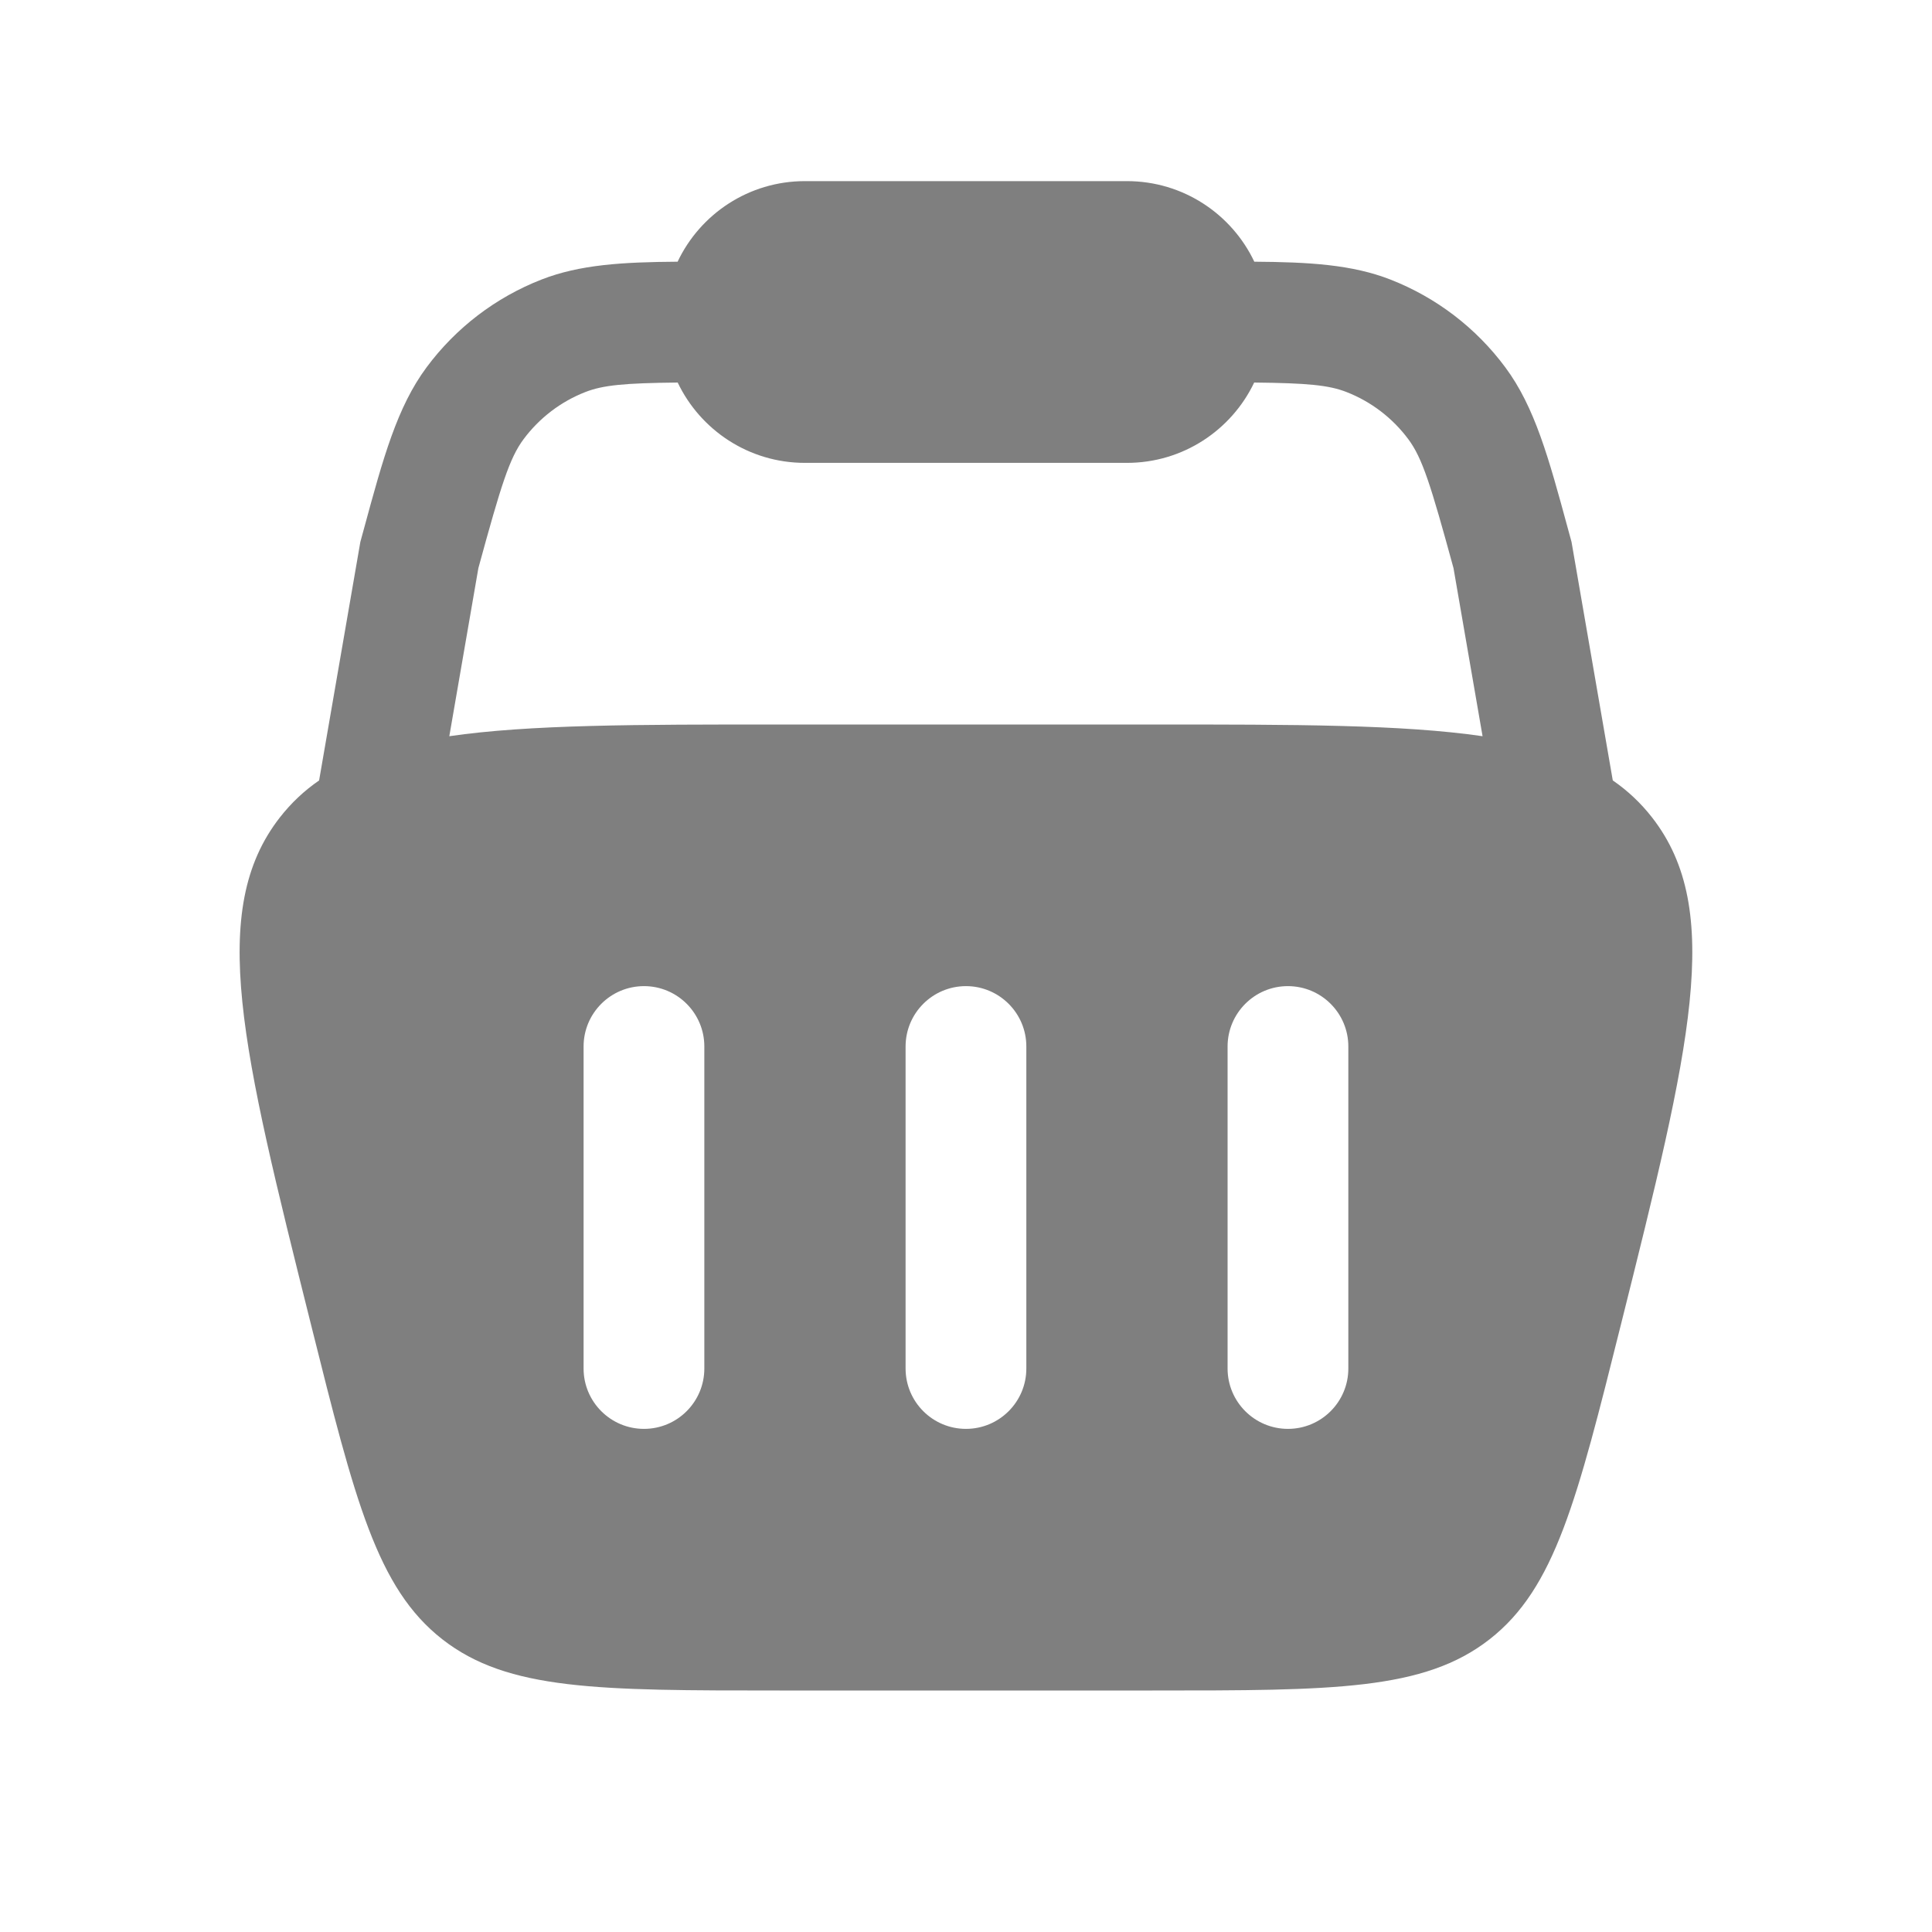 <svg width="48" height="48" viewBox="0 0 48 48" fill="none" xmlns="http://www.w3.org/2000/svg">
<path fill-rule="evenodd" clip-rule="evenodd" d="M19.998 4.5C18.602 4.5 17.396 5.318 16.835 6.502C15.467 6.511 14.402 6.574 13.451 6.946C12.315 7.39 11.326 8.145 10.599 9.125C9.865 10.113 9.52 11.379 9.046 13.123L8.953 13.463L7.928 19.39C7.557 19.645 7.235 19.949 6.954 20.308C5.153 22.615 6.011 26.047 7.727 32.91C8.818 37.276 9.364 39.459 10.991 40.729C12.619 42 14.868 42 19.368 42H28.63C33.129 42 35.379 42 37.007 40.729C38.634 39.459 39.18 37.276 40.271 32.91C41.987 26.047 42.845 22.615 41.044 20.308C40.763 19.948 40.44 19.645 40.069 19.389L39.044 13.463L38.951 13.123C38.477 11.379 38.132 10.113 37.398 9.125C36.671 8.145 35.682 7.39 34.546 6.946C33.595 6.574 32.529 6.511 31.163 6.502C30.601 5.318 29.395 4.5 27.998 4.5H19.998ZM36.834 18.291L36.112 14.115C35.544 12.036 35.338 11.382 34.99 10.913C34.598 10.386 34.066 9.979 33.454 9.74C33.014 9.568 32.483 9.518 31.16 9.504C30.597 10.684 29.393 11.5 27.998 11.5H19.998C18.604 11.5 17.4 10.684 16.837 9.504C15.514 9.518 14.983 9.568 14.543 9.74C13.931 9.979 13.399 10.386 13.007 10.913C12.659 11.382 12.453 12.036 11.885 14.115L11.163 18.291C13.159 18 15.818 18 19.368 18H28.63C32.179 18 34.838 18 36.834 18.291ZM15.999 24.5C16.828 24.5 17.499 25.172 17.499 26V34C17.499 34.828 16.828 35.5 15.999 35.5C15.171 35.5 14.499 34.828 14.499 34V26C14.499 25.172 15.171 24.5 15.999 24.5ZM33.499 26C33.499 25.172 32.827 24.5 31.999 24.5C31.171 24.5 30.499 25.172 30.499 26V34C30.499 34.828 31.171 35.5 31.999 35.5C32.827 35.5 33.499 34.828 33.499 34V26ZM23.999 24.5C24.827 24.5 25.499 25.172 25.499 26V34C25.499 34.828 24.827 35.5 23.999 35.5C23.171 35.5 22.499 34.828 22.499 34V26C22.499 25.172 23.171 24.5 23.999 24.5Z" fill="black" fill-opacity="0.5"/>
</svg>
